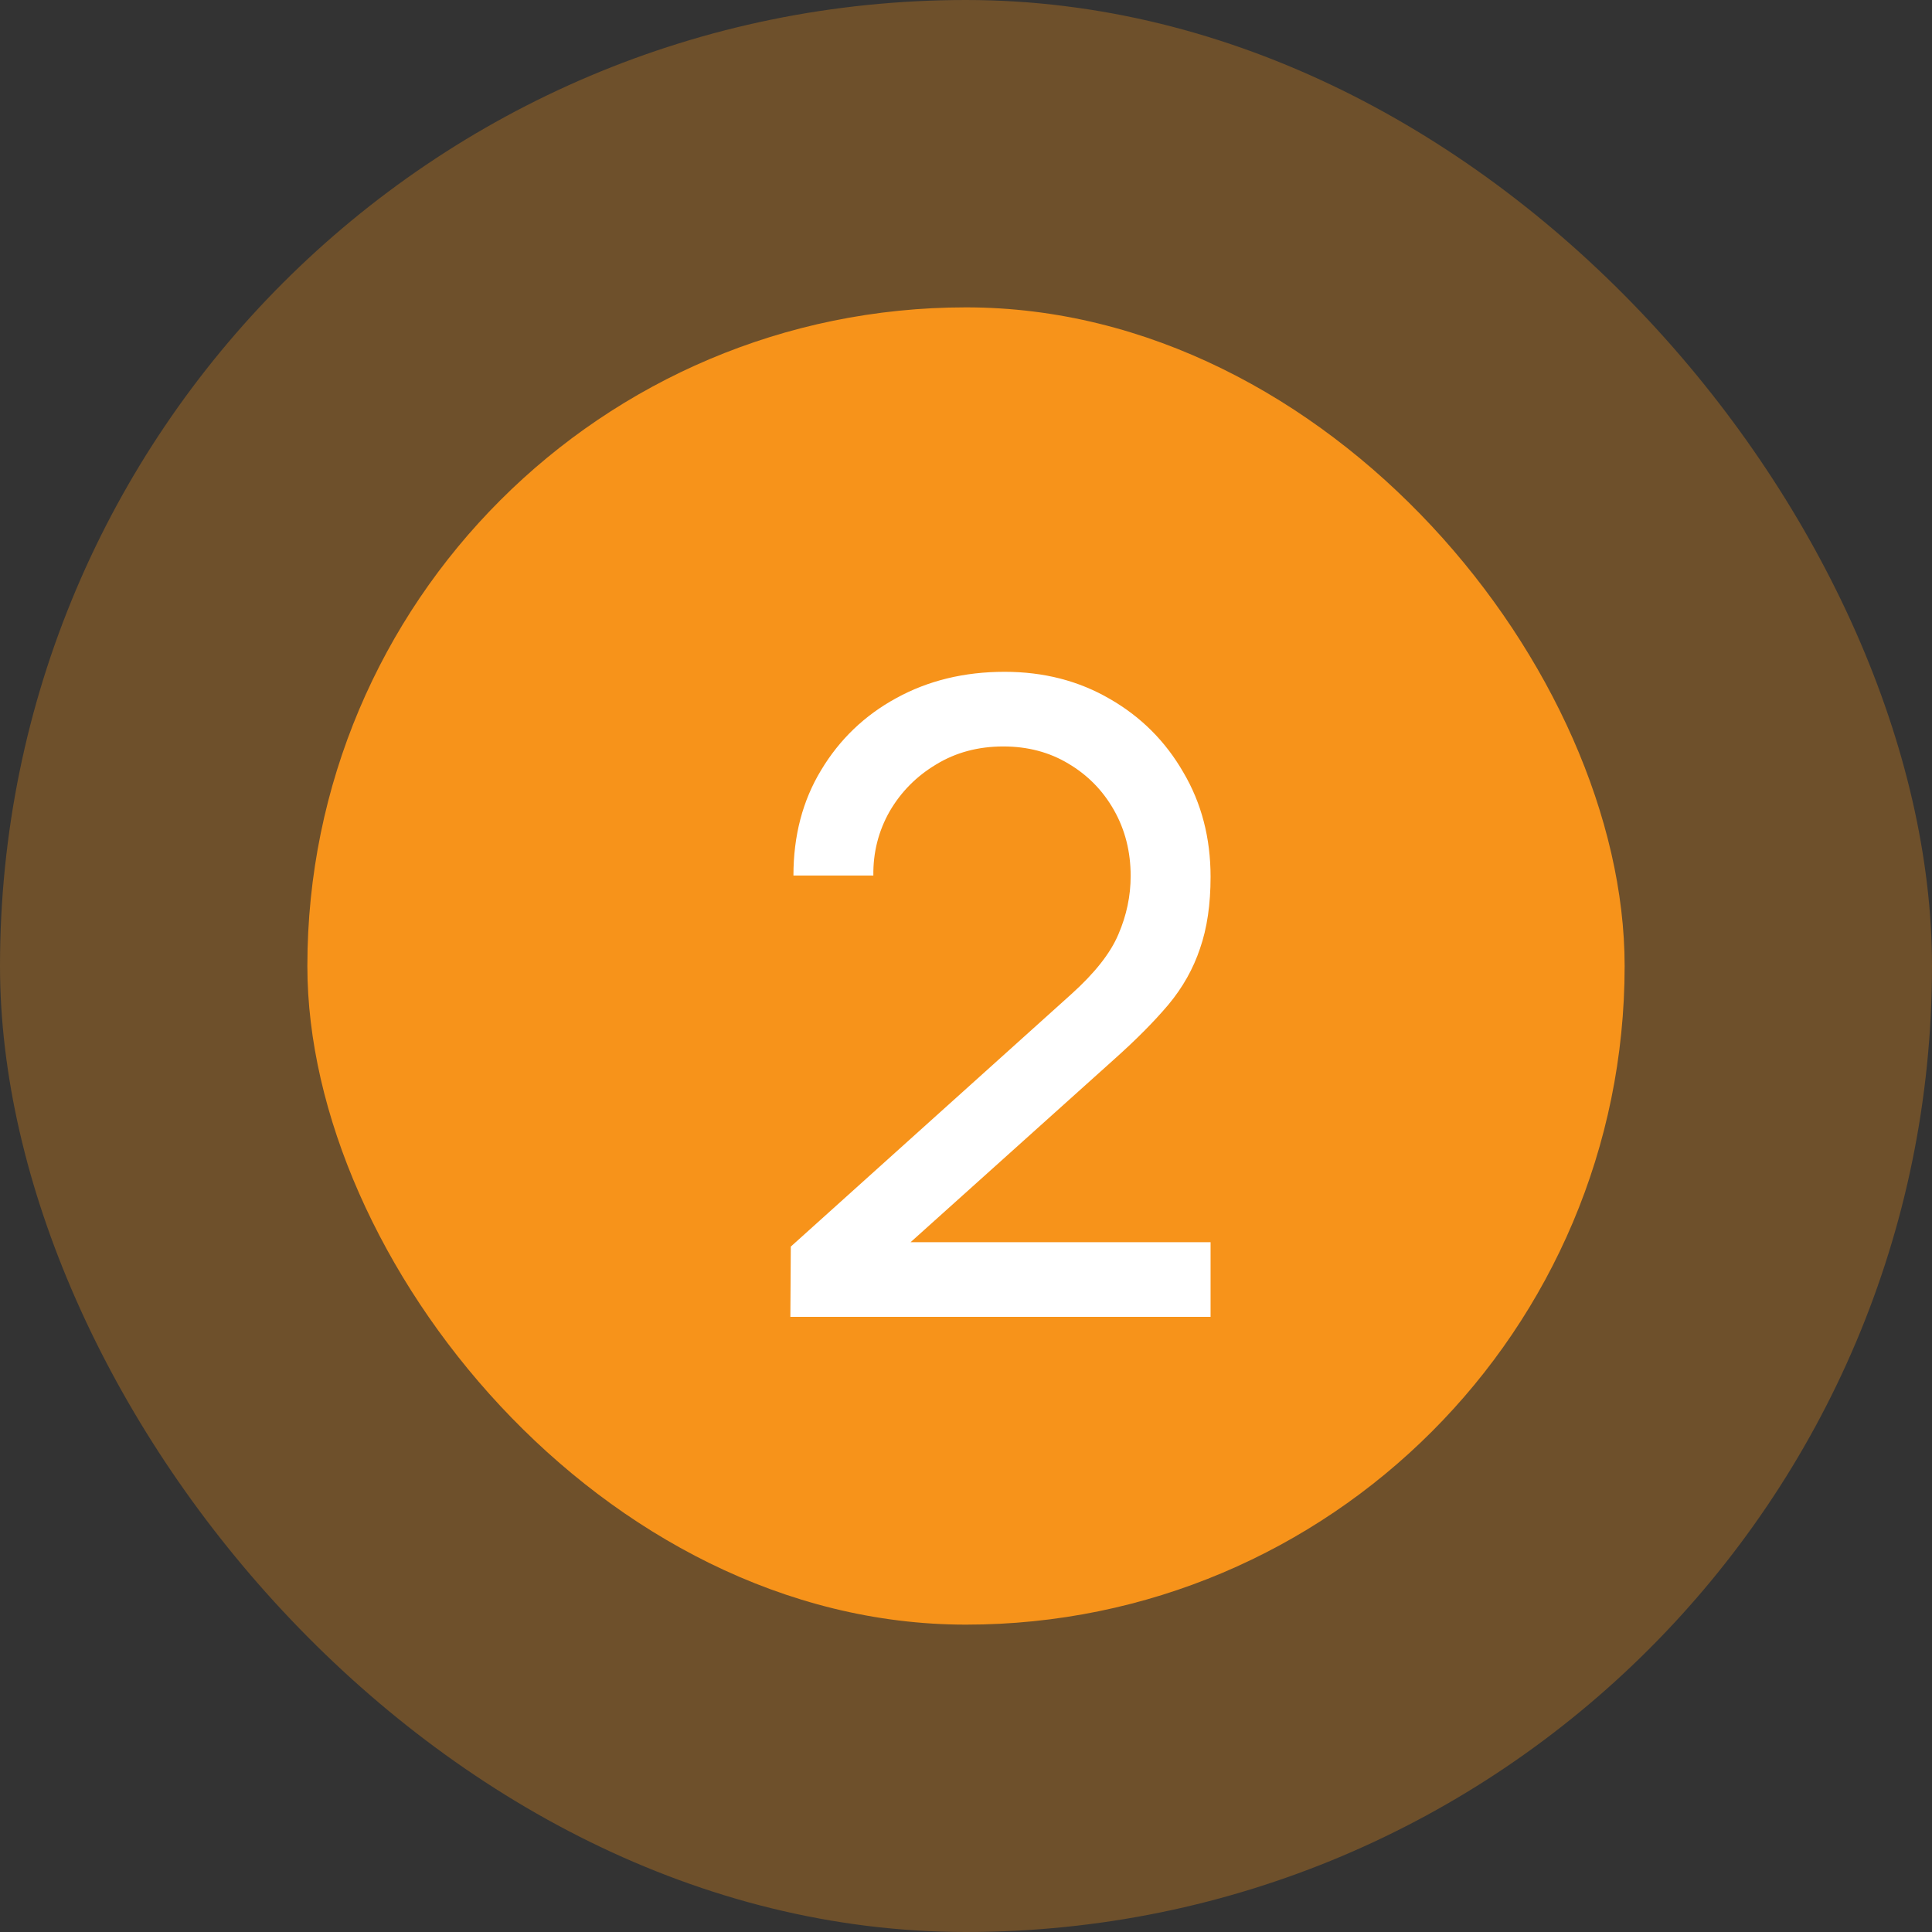 <?xml version="1.0" encoding="UTF-8"?> <svg xmlns="http://www.w3.org/2000/svg" width="44" height="44" viewBox="0 0 44 44" fill="none"><rect x="0" y="0" width="44" height="44" fill="#333333" stroke="none"/><rect width="44" height="44" rx="22" fill="#F7931A" fill-opacity="0.3"></rect><rect x="7" y="7" width="30" height="30" rx="15" fill="#F7931A"></rect><path d="M18 29.99L18.01 28.39L24.4 22.64C24.933 22.16 25.29 21.707 25.47 21.28C25.657 20.847 25.75 20.403 25.75 19.95C25.75 19.397 25.623 18.897 25.37 18.45C25.117 18.003 24.77 17.65 24.33 17.39C23.897 17.13 23.403 17 22.85 17C22.277 17 21.767 17.137 21.32 17.41C20.873 17.677 20.52 18.033 20.26 18.48C20.007 18.927 19.883 19.413 19.89 19.94H18.07C18.07 19.033 18.28 18.233 18.7 17.54C19.12 16.84 19.69 16.293 20.41 15.9C21.137 15.5 21.96 15.3 22.88 15.3C23.773 15.3 24.573 15.507 25.28 15.92C25.987 16.327 26.543 16.883 26.95 17.59C27.363 18.29 27.57 19.083 27.57 19.97C27.57 20.597 27.49 21.14 27.33 21.6C27.177 22.06 26.937 22.487 26.61 22.88C26.283 23.267 25.873 23.68 25.38 24.12L20.07 28.89L19.84 28.29H27.57V29.99H18Z" fill="white"></path></svg> 